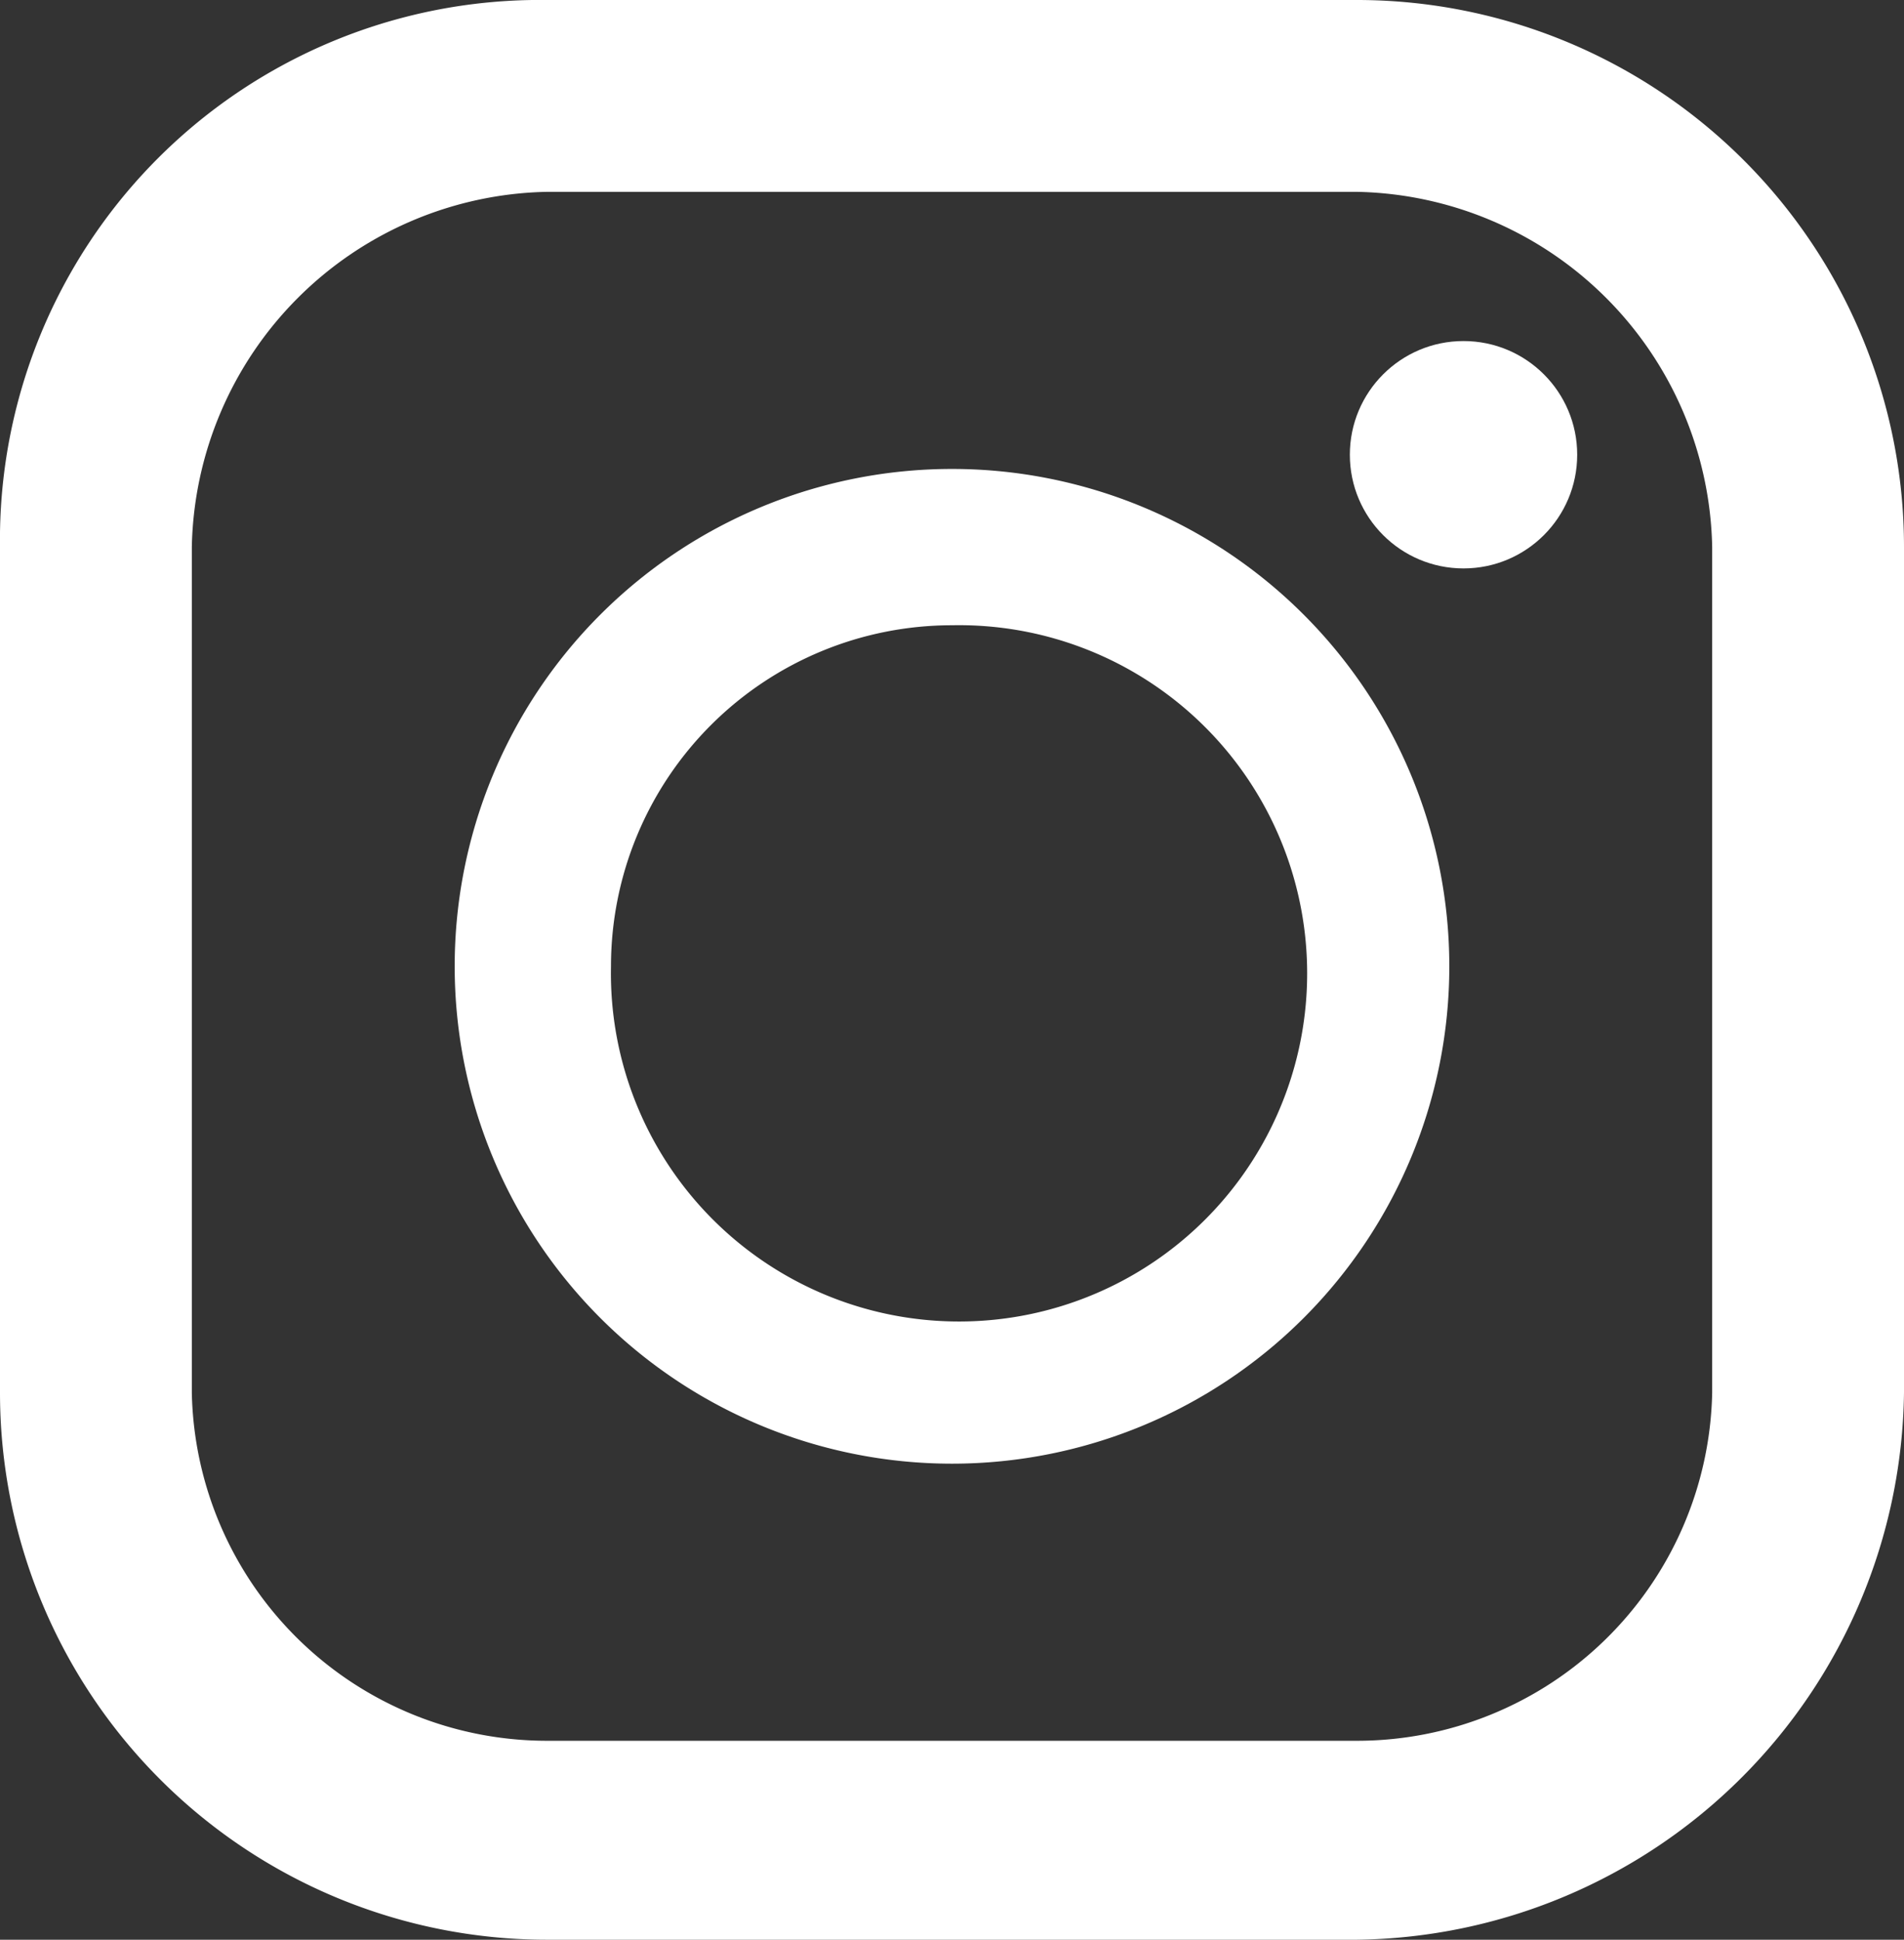 <svg xmlns="http://www.w3.org/2000/svg" viewBox="0 0 26.8 27.3">
  <rect x="0" y="0" width="26.8" height="27.3" fill="#333333" stroke="none"/>
  <defs>
    <style>
      .af1d7564-aaa9-4af8-ae41-29f5d2d6f31a {
        fill: #fff;
      }
    </style>
  </defs>
  <g id="e9935b00-518a-41b4-a2e0-fd20d1a20966" data-name="レイヤー 2">
    <g id="ab0a6279-da0e-403d-b7b0-75752e38f30d" data-name="レイヤー 1">
      <g id="e6608354-d8be-46a0-b617-ccd8bfd63f1a" data-name="pc_フッター">
        <g id="ae762cc6-23ee-4509-b56d-69466e6685de" data-name="新規シンボル">
          <g>
            <path class="af1d7564-aaa9-4af8-ae41-29f5d2d6f31a" d="M19.1,0H7.7A7.6,7.6,0,0,0,0,7.7V19.6a7.7,7.7,0,0,0,7.7,7.7H19.1a7.8,7.8,0,0,0,7.7-7.7V7.7A7.7,7.7,0,0,0,19.1,0ZM2.7,7.7a5.1,5.1,0,0,1,5-5H19.1a5.1,5.1,0,0,1,5,5V19.6a5,5,0,0,1-5,4.9H7.7a5,5,0,0,1-5-4.9Z"/>
            <path class="af1d7564-aaa9-4af8-ae41-29f5d2d6f31a" d="M13.4,20.6a7,7,0,1,0-7-7A7,7,0,0,0,13.4,20.6Zm0-11.8a4.9,4.9,0,1,1-4.8,4.8A4.8,4.8,0,0,1,13.4,8.8Z"/>
            <circle class="af1d7564-aaa9-4af8-ae41-29f5d2d6f31a" cx="20.6" cy="6.4" r="1.6"/>
          </g>
        </g>
      </g>
    </g>
  </g>
</svg>
